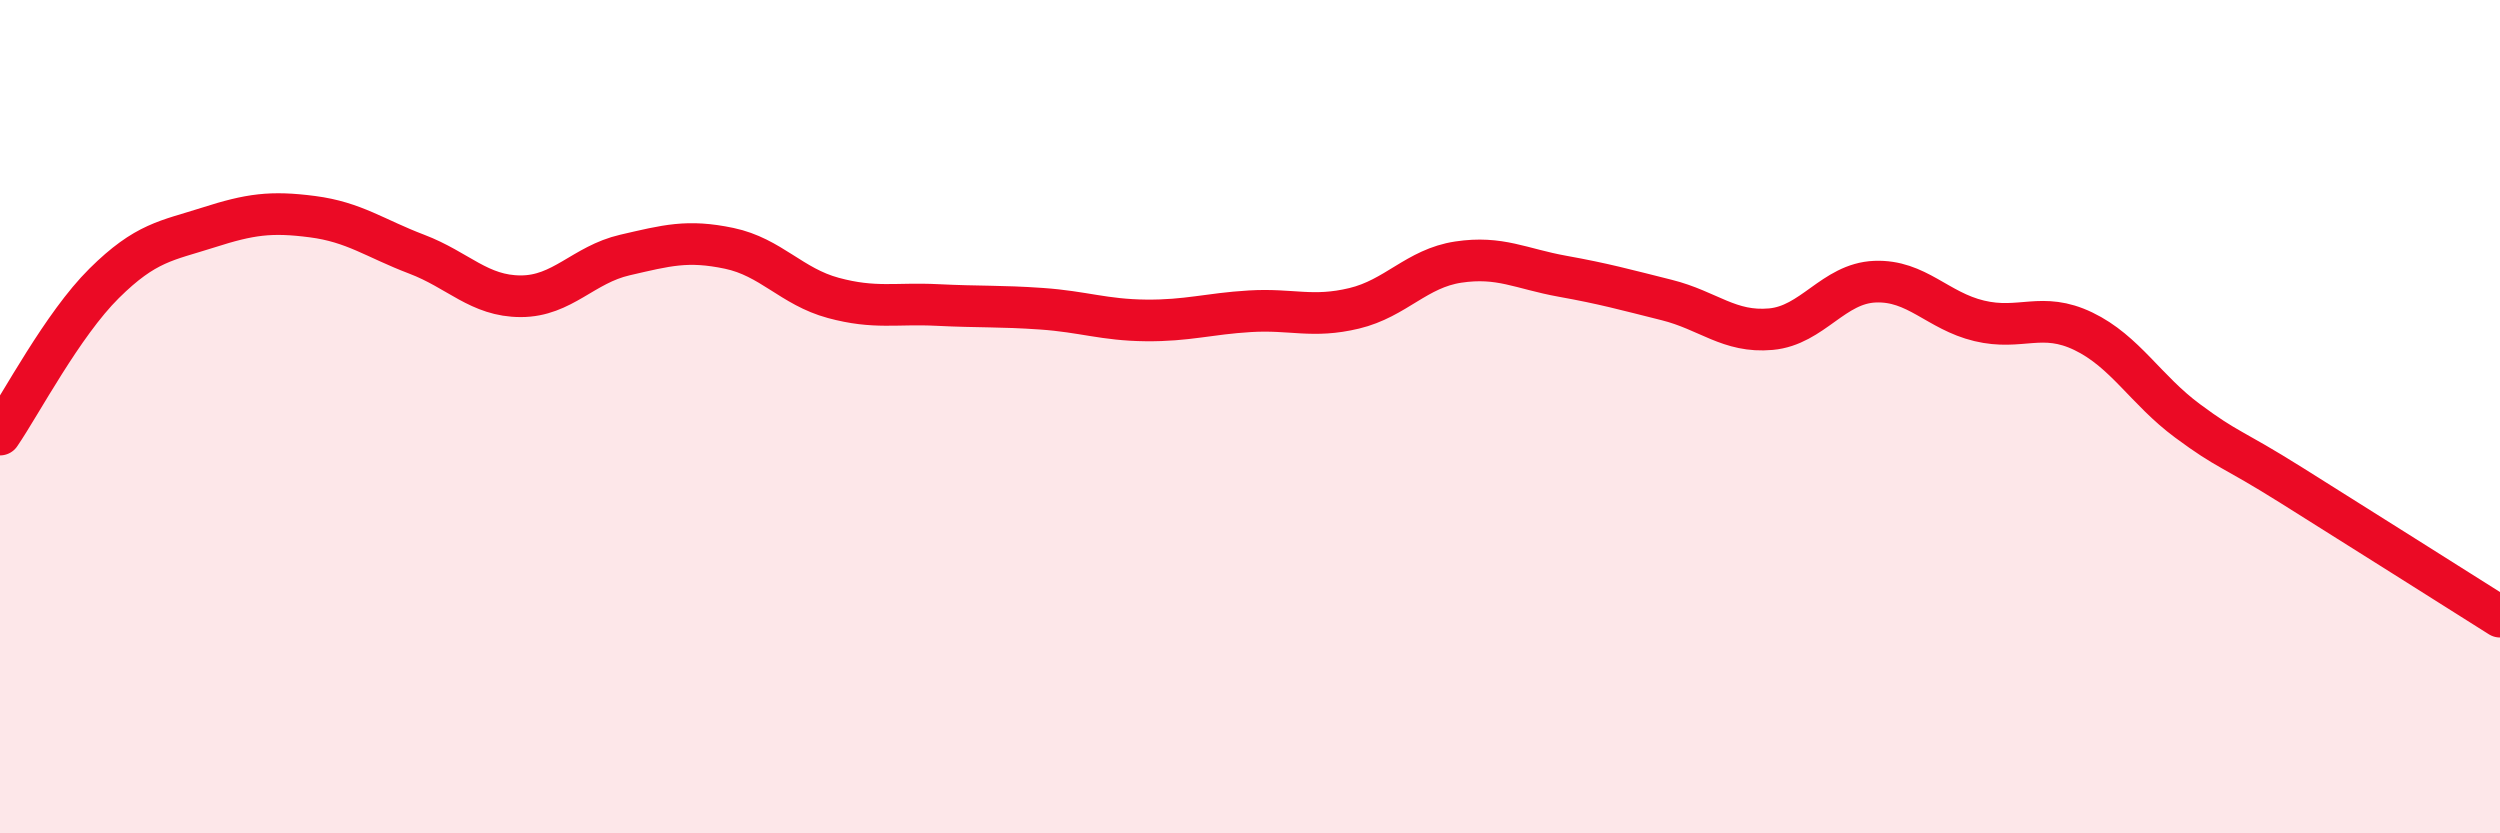 
    <svg width="60" height="20" viewBox="0 0 60 20" xmlns="http://www.w3.org/2000/svg">
      <path
        d="M 0,10.43 C 0.5,9.7 1.5,7.79 2.5,6.8 C 3.5,5.81 4,5.78 5,5.46 C 6,5.14 6.5,5.07 7.5,5.2 C 8.5,5.33 9,5.72 10,6.1 C 11,6.48 11.5,7.11 12.5,7.11 C 13.5,7.11 14,6.35 15,6.12 C 16,5.89 16.5,5.75 17.5,5.96 C 18.5,6.17 19,6.88 20,7.15 C 21,7.42 21.5,7.27 22.5,7.32 C 23.5,7.37 24,7.34 25,7.41 C 26,7.48 26.5,7.68 27.5,7.69 C 28.5,7.7 29,7.53 30,7.47 C 31,7.41 31.5,7.64 32.5,7.4 C 33.5,7.16 34,6.44 35,6.29 C 36,6.14 36.5,6.45 37.5,6.63 C 38.5,6.81 39,6.95 40,7.2 C 41,7.45 41.5,7.99 42.5,7.9 C 43.5,7.81 44,6.8 45,6.76 C 46,6.72 46.5,7.46 47.5,7.7 C 48.5,7.94 49,7.47 50,7.95 C 51,8.43 51.5,9.36 52.5,10.1 C 53.5,10.84 53.5,10.71 55,11.65 C 56.5,12.59 59,14.17 60,14.8L60 20L0 20Z"
        fill="#EB0A25"
        opacity="0.1"
        stroke-linecap="round"
        stroke-linejoin="round"
      />
      <path
        d="M 0,10.43 C 0.5,9.7 1.5,7.79 2.5,6.8 C 3.5,5.81 4,5.78 5,5.46 C 6,5.14 6.5,5.07 7.5,5.2 C 8.5,5.33 9,5.72 10,6.1 C 11,6.48 11.5,7.11 12.5,7.11 C 13.5,7.11 14,6.35 15,6.12 C 16,5.89 16.5,5.75 17.5,5.96 C 18.5,6.17 19,6.88 20,7.15 C 21,7.42 21.5,7.27 22.5,7.32 C 23.5,7.37 24,7.34 25,7.41 C 26,7.48 26.5,7.68 27.5,7.69 C 28.5,7.7 29,7.53 30,7.47 C 31,7.41 31.5,7.64 32.5,7.4 C 33.5,7.16 34,6.44 35,6.29 C 36,6.14 36.5,6.45 37.5,6.63 C 38.5,6.81 39,6.95 40,7.2 C 41,7.45 41.5,7.99 42.5,7.9 C 43.5,7.81 44,6.8 45,6.76 C 46,6.72 46.5,7.46 47.5,7.7 C 48.5,7.94 49,7.47 50,7.95 C 51,8.43 51.5,9.36 52.5,10.1 C 53.5,10.84 53.5,10.71 55,11.65 C 56.5,12.59 59,14.17 60,14.8"
        stroke="#EB0A25"
        stroke-width="1"
        fill="none"
        stroke-linecap="round"
        stroke-linejoin="round"
      />
    </svg>
  